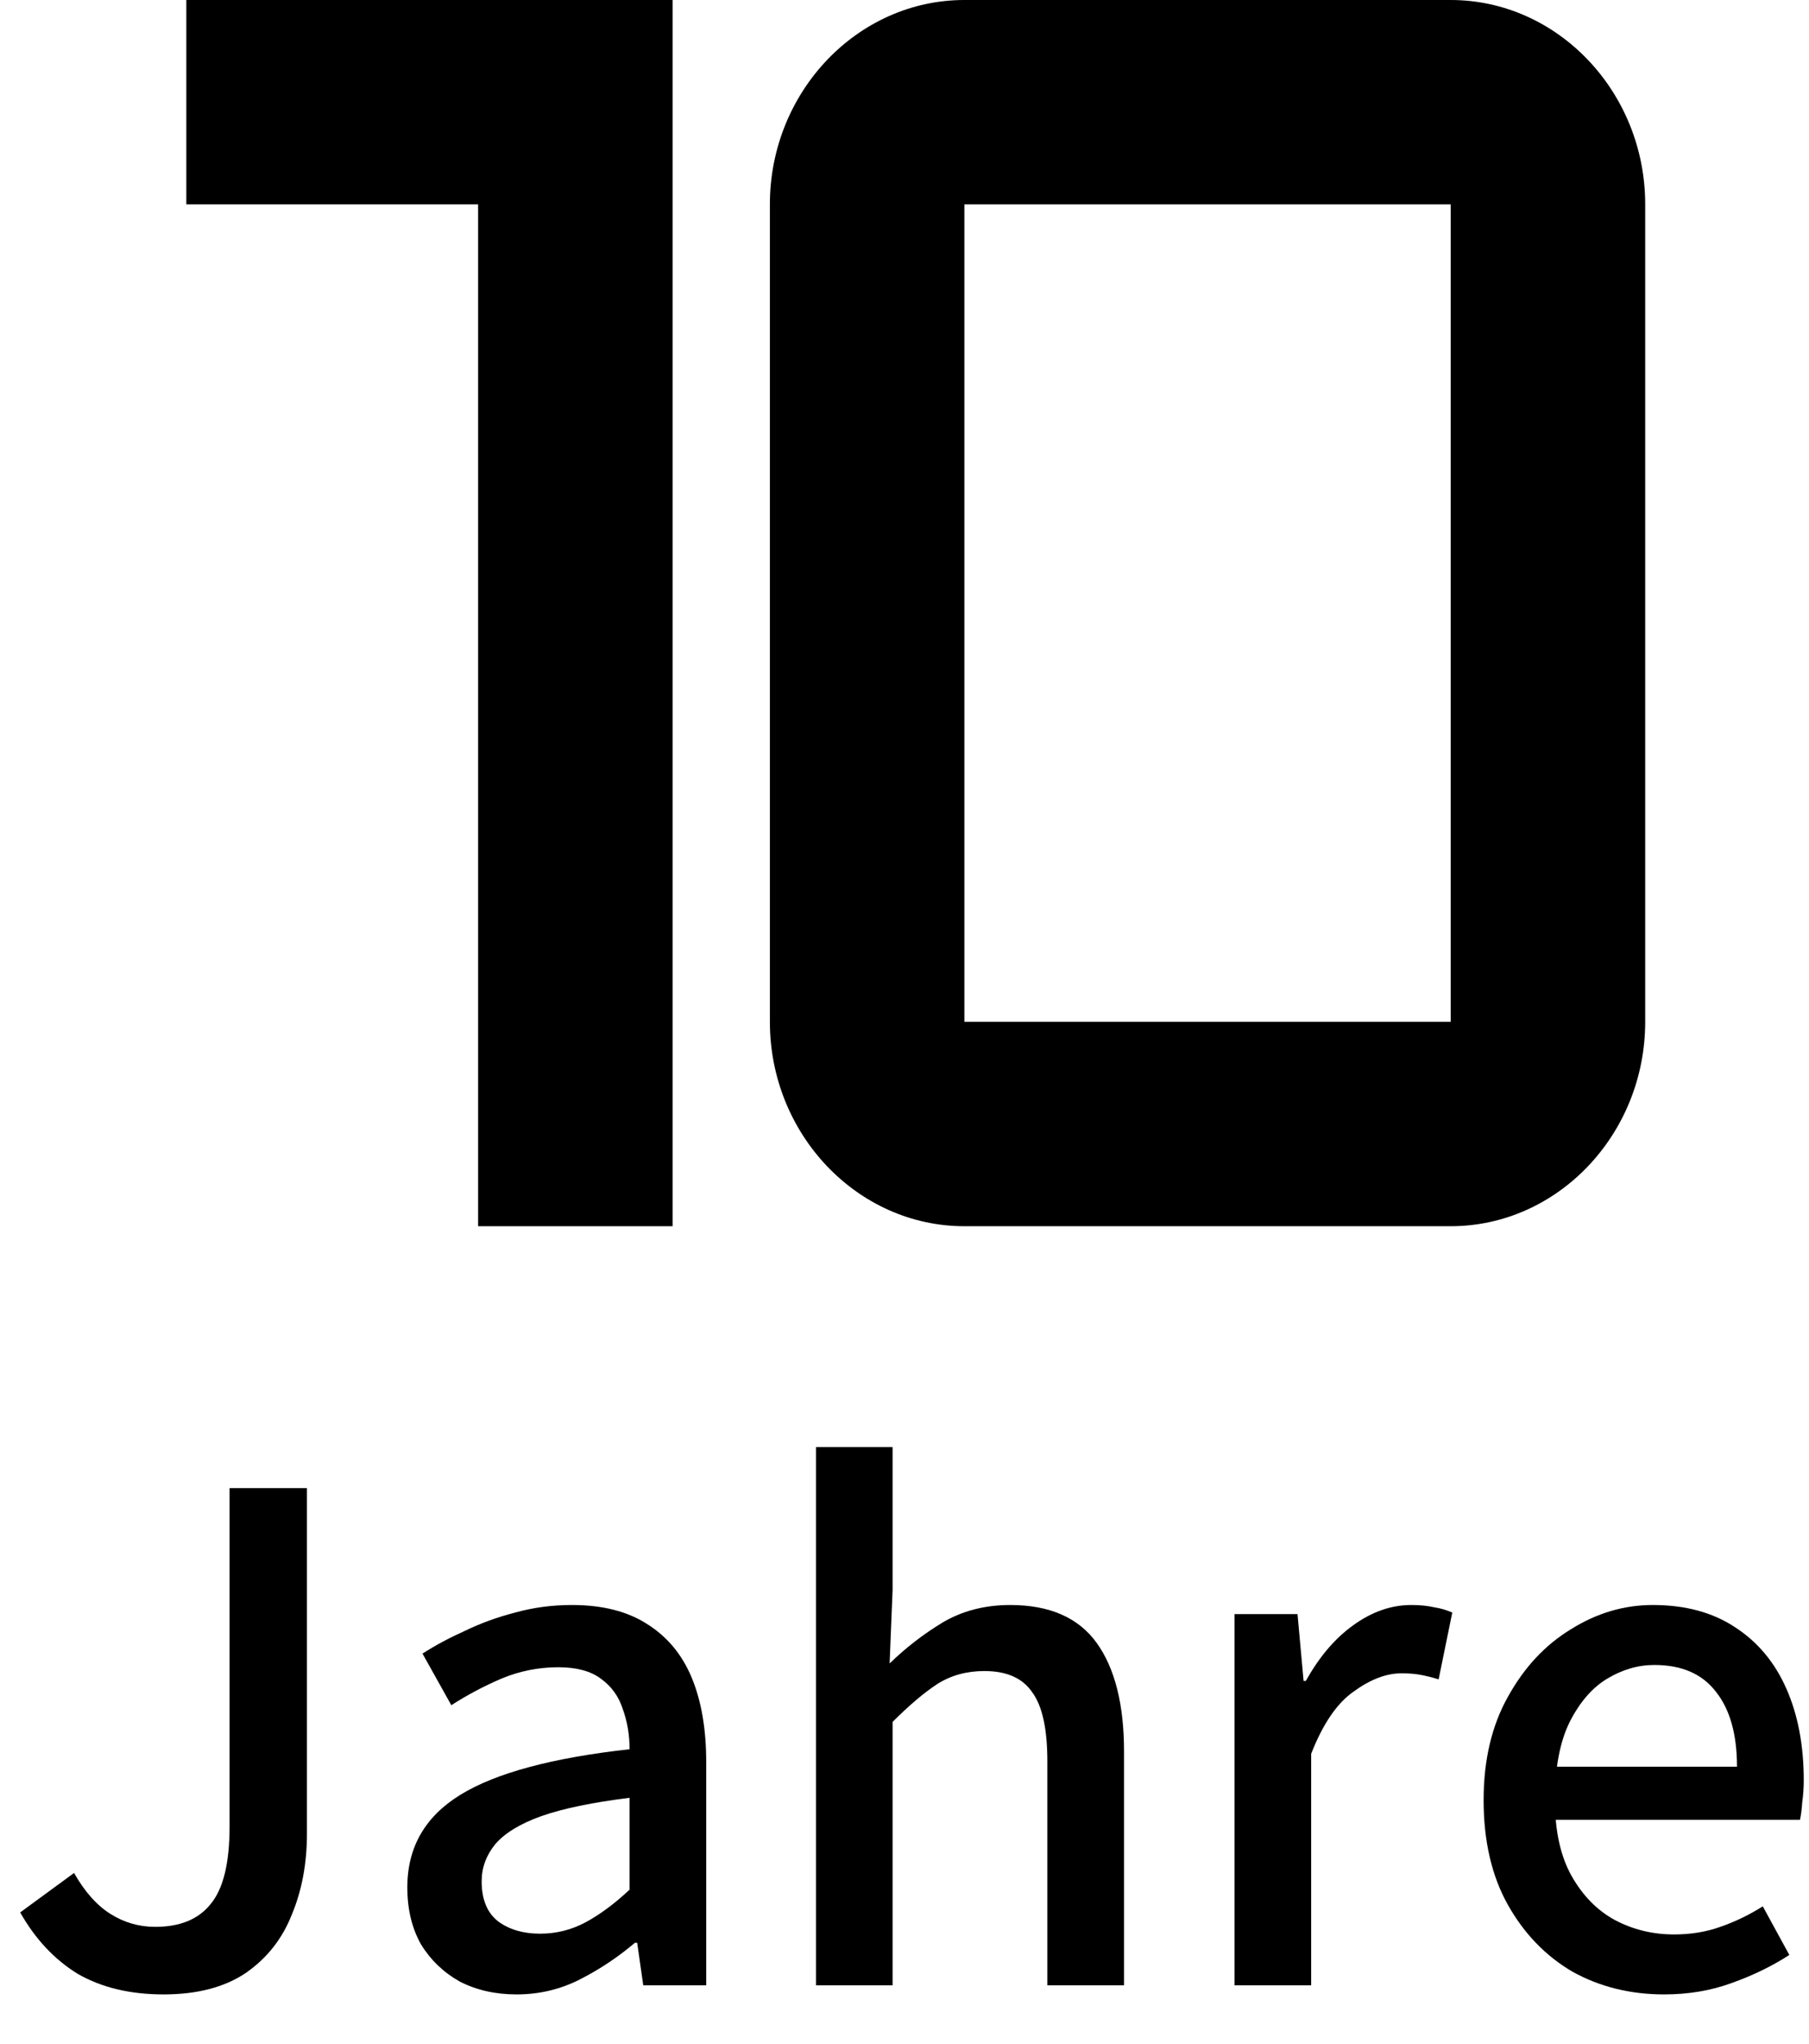 <svg width="31" height="35" viewBox="0 0 31 35" fill="none" xmlns="http://www.w3.org/2000/svg">
<path d="M11.526 21H8.193V3.5H3.193V0H11.526V21Z" fill="black"/>
<path d="M16.526 21H24.86C26.693 21 28.193 19.425 28.193 17.5V3.5C28.193 1.575 26.693 0 24.86 0H16.526C14.693 0 13.193 1.575 13.193 3.5V17.5C13.193 19.425 14.693 21 16.526 21ZM16.526 3.5H24.86V17.5H16.526V3.5Z" fill="black"/>
<path d="M2.803 34.156C2.231 34.156 1.742 34.039 1.334 33.805C0.936 33.562 0.606 33.211 0.346 32.752L1.269 32.076C1.451 32.397 1.659 32.631 1.893 32.778C2.127 32.925 2.383 32.999 2.66 32.999C3.085 32.999 3.401 32.869 3.609 32.609C3.826 32.349 3.934 31.907 3.934 31.283V25.485H5.26V31.4C5.26 31.911 5.174 32.375 5 32.791C4.836 33.207 4.571 33.541 4.207 33.792C3.843 34.035 3.375 34.156 2.803 34.156Z" fill="black"/>
<path d="M8.852 34.156C8.488 34.156 8.163 34.082 7.877 33.935C7.6 33.779 7.379 33.567 7.214 33.298C7.058 33.021 6.98 32.696 6.98 32.323C6.98 31.638 7.283 31.11 7.89 30.737C8.497 30.364 9.463 30.104 10.789 29.957C10.789 29.714 10.75 29.485 10.672 29.268C10.602 29.051 10.477 28.878 10.295 28.748C10.121 28.618 9.879 28.553 9.567 28.553C9.229 28.553 8.904 28.618 8.592 28.748C8.289 28.878 8.003 29.03 7.734 29.203L7.24 28.319C7.457 28.18 7.699 28.05 7.968 27.929C8.237 27.799 8.523 27.695 8.826 27.617C9.138 27.53 9.463 27.487 9.801 27.487C10.321 27.487 10.75 27.595 11.088 27.812C11.434 28.029 11.69 28.336 11.855 28.735C12.02 29.134 12.102 29.615 12.102 30.178V34H11.023L10.919 33.272H10.88C10.594 33.515 10.282 33.723 9.944 33.896C9.606 34.069 9.242 34.156 8.852 34.156ZM9.255 33.116C9.532 33.116 9.792 33.051 10.035 32.921C10.277 32.791 10.529 32.605 10.789 32.362V30.789C10.156 30.867 9.654 30.971 9.281 31.101C8.917 31.231 8.653 31.391 8.488 31.582C8.332 31.773 8.254 31.985 8.254 32.219C8.254 32.531 8.349 32.761 8.54 32.908C8.731 33.047 8.969 33.116 9.255 33.116Z" fill="black"/>
<path d="M13.983 34V24.783H15.296V27.227L15.245 28.488C15.522 28.219 15.825 27.985 16.154 27.786C16.492 27.587 16.878 27.487 17.311 27.487C17.988 27.487 18.482 27.704 18.794 28.137C19.105 28.57 19.262 29.19 19.262 29.996V34H17.948V30.165C17.948 29.61 17.862 29.216 17.689 28.982C17.524 28.739 17.251 28.618 16.869 28.618C16.566 28.618 16.297 28.692 16.064 28.839C15.838 28.986 15.582 29.203 15.296 29.489V34H13.983Z" fill="black"/>
<path d="M21.156 34V27.643H22.235L22.339 28.787H22.378C22.604 28.38 22.872 28.063 23.184 27.838C23.505 27.604 23.839 27.487 24.185 27.487C24.333 27.487 24.463 27.5 24.575 27.526C24.688 27.543 24.792 27.574 24.887 27.617L24.653 28.761C24.541 28.726 24.437 28.7 24.341 28.683C24.255 28.666 24.146 28.657 24.016 28.657C23.756 28.657 23.483 28.761 23.197 28.969C22.911 29.168 22.669 29.524 22.469 30.035V34H21.156Z" fill="black"/>
<path d="M28.518 34.156C27.938 34.156 27.413 34.026 26.945 33.766C26.486 33.497 26.118 33.116 25.84 32.622C25.563 32.128 25.424 31.53 25.424 30.828C25.424 30.143 25.563 29.554 25.84 29.06C26.118 28.557 26.477 28.172 26.919 27.903C27.361 27.626 27.829 27.487 28.323 27.487C28.878 27.487 29.346 27.613 29.727 27.864C30.117 28.115 30.412 28.466 30.611 28.917C30.811 29.368 30.91 29.892 30.91 30.49C30.91 30.611 30.902 30.737 30.884 30.867C30.876 30.988 30.863 31.088 30.845 31.166H26.451L26.438 30.256H29.766C29.766 29.701 29.645 29.272 29.402 28.969C29.168 28.666 28.817 28.514 28.349 28.514C28.072 28.514 27.803 28.592 27.543 28.748C27.283 28.904 27.067 29.155 26.893 29.502C26.729 29.84 26.646 30.282 26.646 30.828C26.646 31.357 26.742 31.79 26.932 32.128C27.123 32.466 27.37 32.717 27.673 32.882C27.985 33.047 28.323 33.129 28.687 33.129C28.973 33.129 29.238 33.086 29.48 32.999C29.732 32.912 29.974 32.795 30.208 32.648L30.663 33.48C30.369 33.671 30.039 33.831 29.675 33.961C29.32 34.091 28.934 34.156 28.518 34.156Z" fill="black"/>
</svg>
